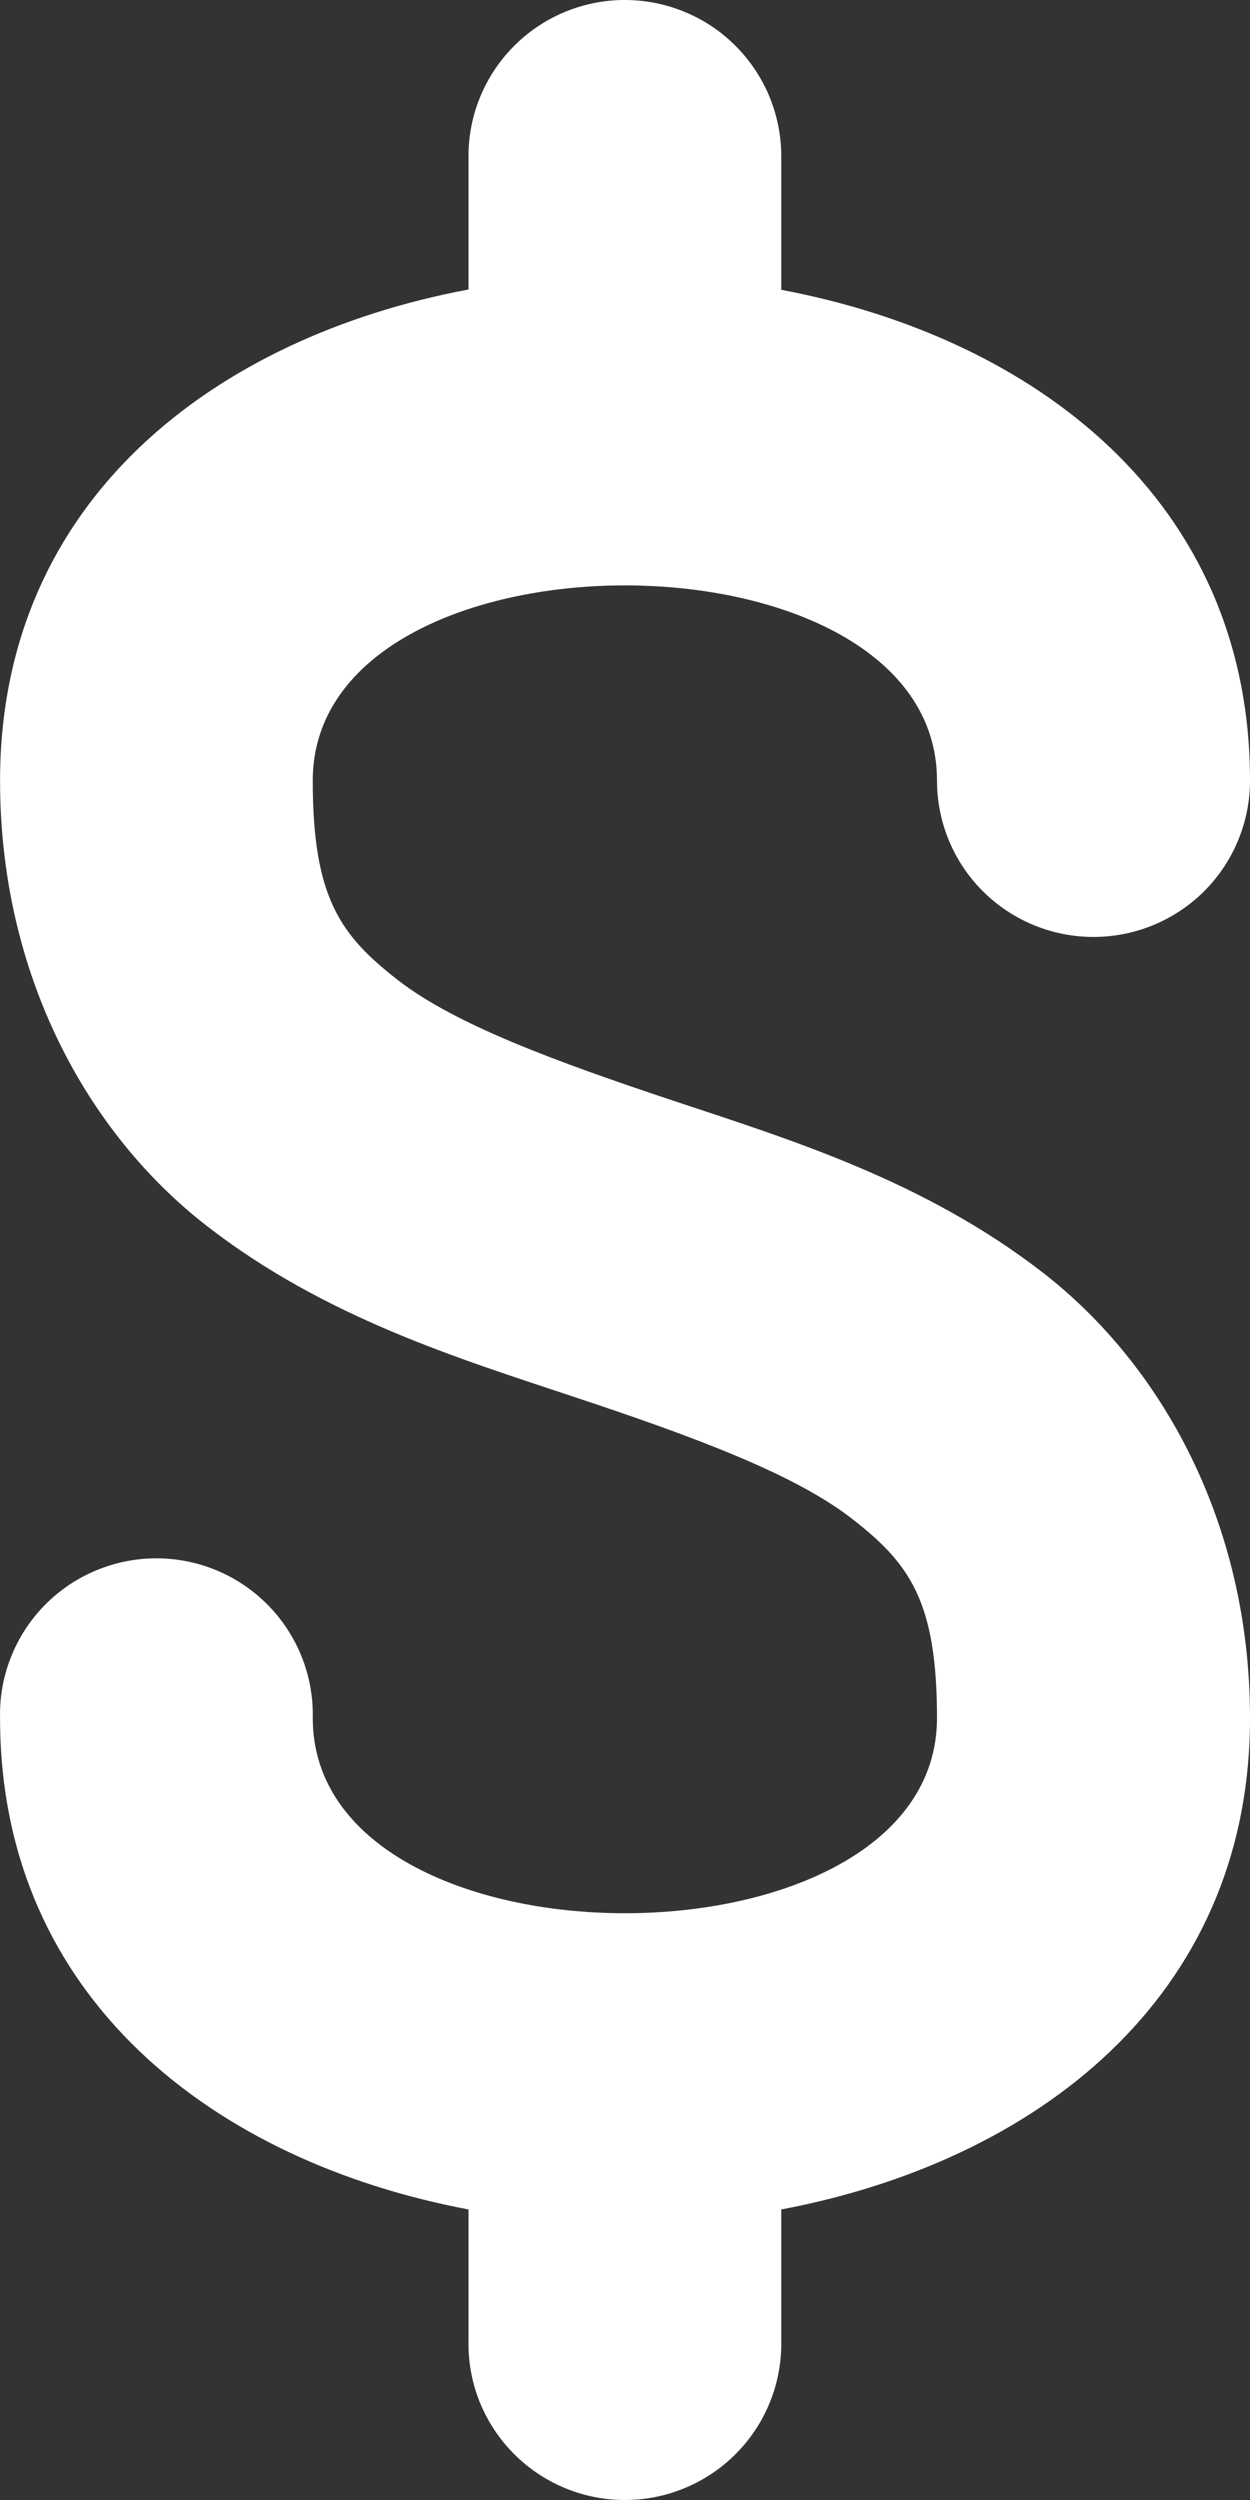 <svg width="20" height="40" viewBox="0 0 20 40" fill="none" xmlns="http://www.w3.org/2000/svg">
<rect x="0" y="0" width="20" height="40" fill="#333333" stroke="none"/>
<path d="M8.203 0.758C8.663 0.284 9.293 0.012 9.954 0C10.289 -0.005 10.621 0.056 10.932 0.181C11.242 0.305 11.524 0.491 11.762 0.727C11.999 0.963 12.187 1.244 12.314 1.553C12.44 1.863 12.504 2.194 12.5 2.529V4.637C16.536 5.398 20 7.994 20 12.49C20 13.153 19.736 13.79 19.267 14.259C18.797 14.728 18.16 14.991 17.496 14.991C16.832 14.991 16.195 14.728 15.725 14.259C15.255 13.79 14.992 13.153 14.992 12.49C14.992 8.325 5.004 8.325 5.004 12.49C5.004 14.364 5.446 14.966 6.367 15.682C7.289 16.398 8.908 16.99 10.784 17.615C12.661 18.239 14.799 18.897 16.692 20.367C18.585 21.838 20 24.365 20 27.488C20 31.988 16.537 34.591 12.5 35.351V37.445C12.507 37.778 12.448 38.109 12.325 38.419C12.203 38.728 12.02 39.01 11.787 39.248C11.554 39.486 11.275 39.675 10.968 39.804C10.661 39.934 10.331 40 9.998 40C9.665 40 9.335 39.934 9.027 39.804C8.72 39.675 8.442 39.486 8.209 39.248C7.976 39.01 7.793 38.728 7.67 38.419C7.548 38.109 7.489 37.778 7.496 37.445V35.351C3.46 34.591 0.001 31.988 0.001 27.488C-0.007 27.156 0.052 26.825 0.175 26.515C0.297 26.205 0.48 25.923 0.713 25.685C0.946 25.447 1.225 25.258 1.532 25.129C1.839 25 2.169 24.933 2.502 24.933C2.836 24.933 3.166 25 3.473 25.129C3.78 25.258 4.058 25.447 4.291 25.685C4.524 25.923 4.707 26.205 4.83 26.515C4.952 26.825 5.012 27.156 5.004 27.488C5.004 31.653 14.992 31.653 14.992 27.488C14.992 25.614 14.55 25.012 13.628 24.297C12.707 23.581 11.088 22.983 9.211 22.359C7.335 21.734 5.197 21.082 3.304 19.611C1.41 18.14 0.001 15.614 0.001 12.49C0.001 7.987 3.457 5.389 7.496 4.632V2.529C7.488 1.868 7.742 1.232 8.203 0.758Z" fill="white"/>
</svg>
